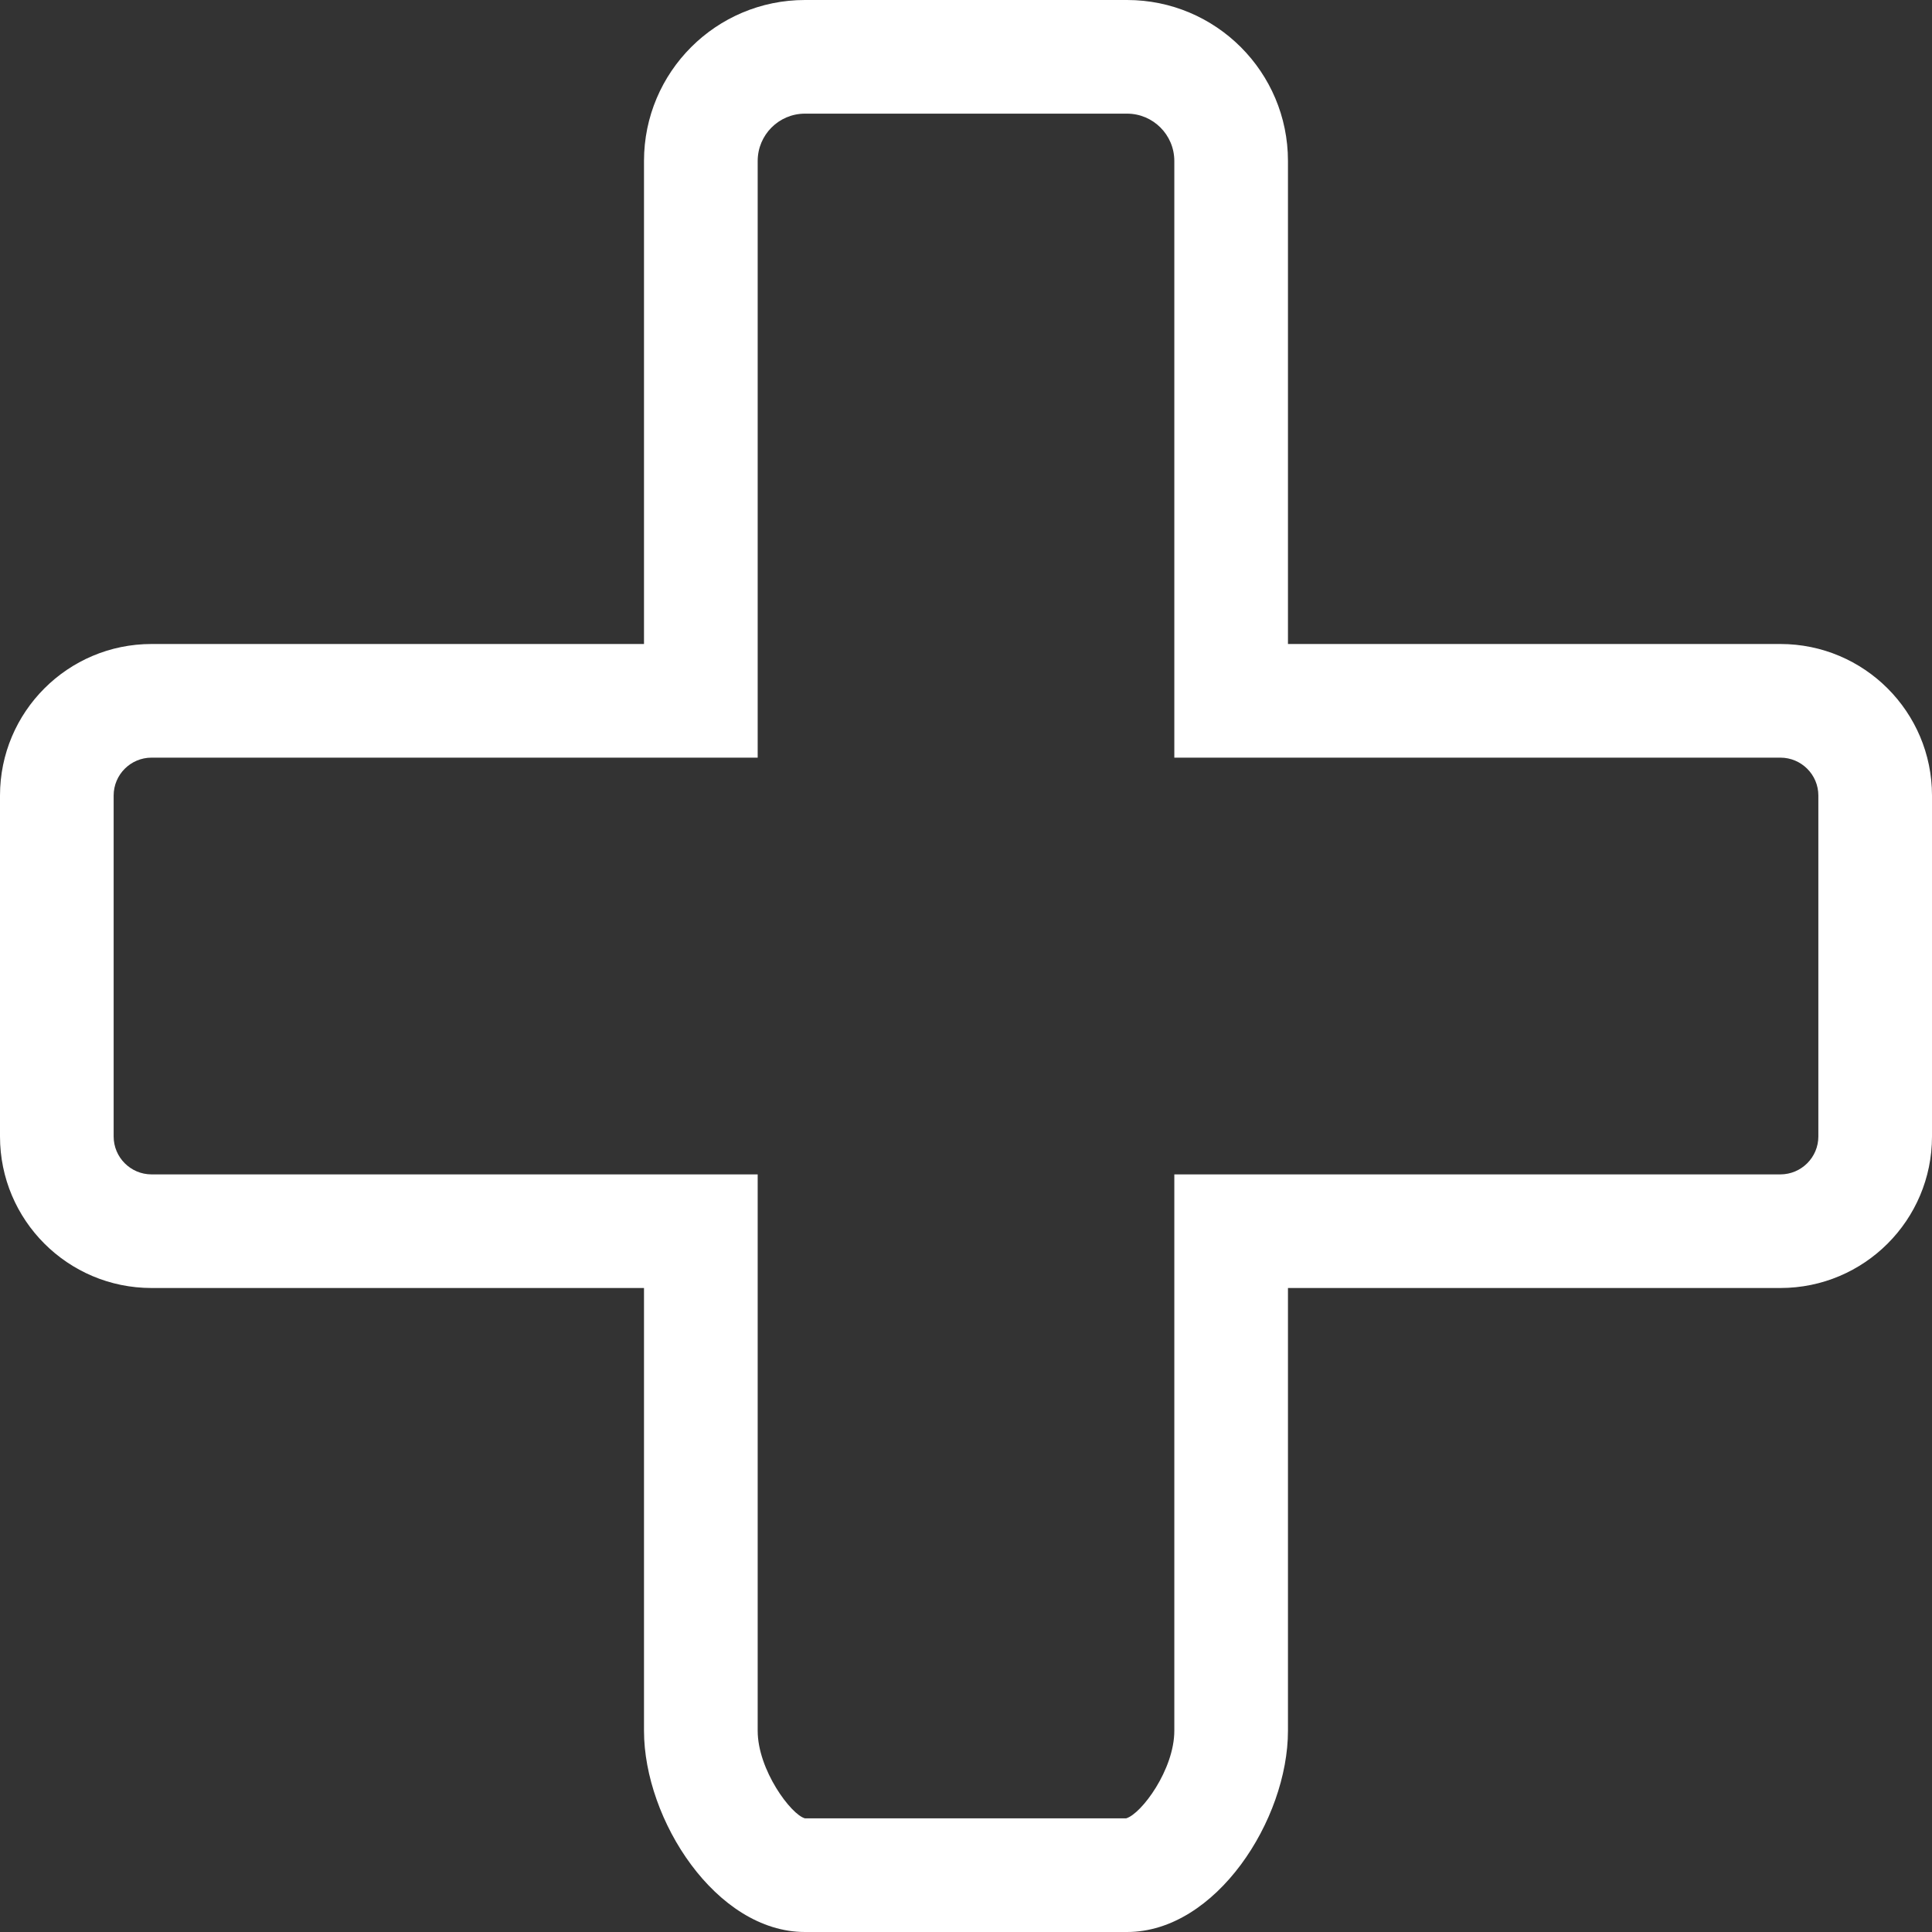 <svg xmlns="http://www.w3.org/2000/svg" width="51px" height="51px" viewBox="0 0 51 51">
<rect x="0" y="0" width="51" height="51" fill="#333333" stroke="none"/>
<path fill-rule="evenodd" fill="#fff" d="M29.727,48.000 C30.133,47.881 30.999,46.710 30.999,45.688 L30.999,34.000 L30.999,31.001 L33.999,31.001 L46.998,31.001 C47.550,31.001 48.000,30.552 48.000,30.000 L48.000,21.000 C48.000,20.448 47.550,20.000 46.998,20.000 L33.999,20.000 L30.999,20.000 L30.999,17.000 L30.999,4.249 C30.999,3.560 30.440,3.000 29.751,3.000 L21.249,3.000 C20.560,3.000 20.001,3.560 20.001,4.249 L20.001,17.000 L20.001,20.000 L17.000,20.000 L4.000,20.000 C3.449,20.000 3.000,20.448 3.000,21.000 L3.000,30.000 C3.000,30.552 3.449,31.001 4.000,31.001 L17.000,31.001 L20.001,31.001 L20.001,34.000 L20.001,45.688 C20.001,46.720 20.882,47.903 21.249,48.000 L29.727,48.000 M29.751,51.000 L21.249,51.000 C18.903,51.000 17.000,48.035 17.000,45.688 L17.000,34.000 L4.000,34.000 C1.792,34.000 -0.000,32.210 -0.000,30.000 L-0.000,21.000 C-0.000,18.792 1.792,17.000 4.000,17.000 L17.000,17.000 L17.000,4.249 C17.000,1.902 18.903,0.000 21.249,0.000 L29.751,0.000 C32.097,0.000 33.999,1.902 33.999,4.249 L33.999,17.000 L46.998,17.000 C49.208,17.000 51.000,18.792 51.000,21.000 L51.000,30.000 C51.000,32.210 49.208,34.000 46.998,34.000 L33.999,34.000 L33.999,45.688 C33.999,48.035 32.097,51.000 29.751,51.000 L29.751,51.000 L29.751,51.000 Z"/>
</svg>
